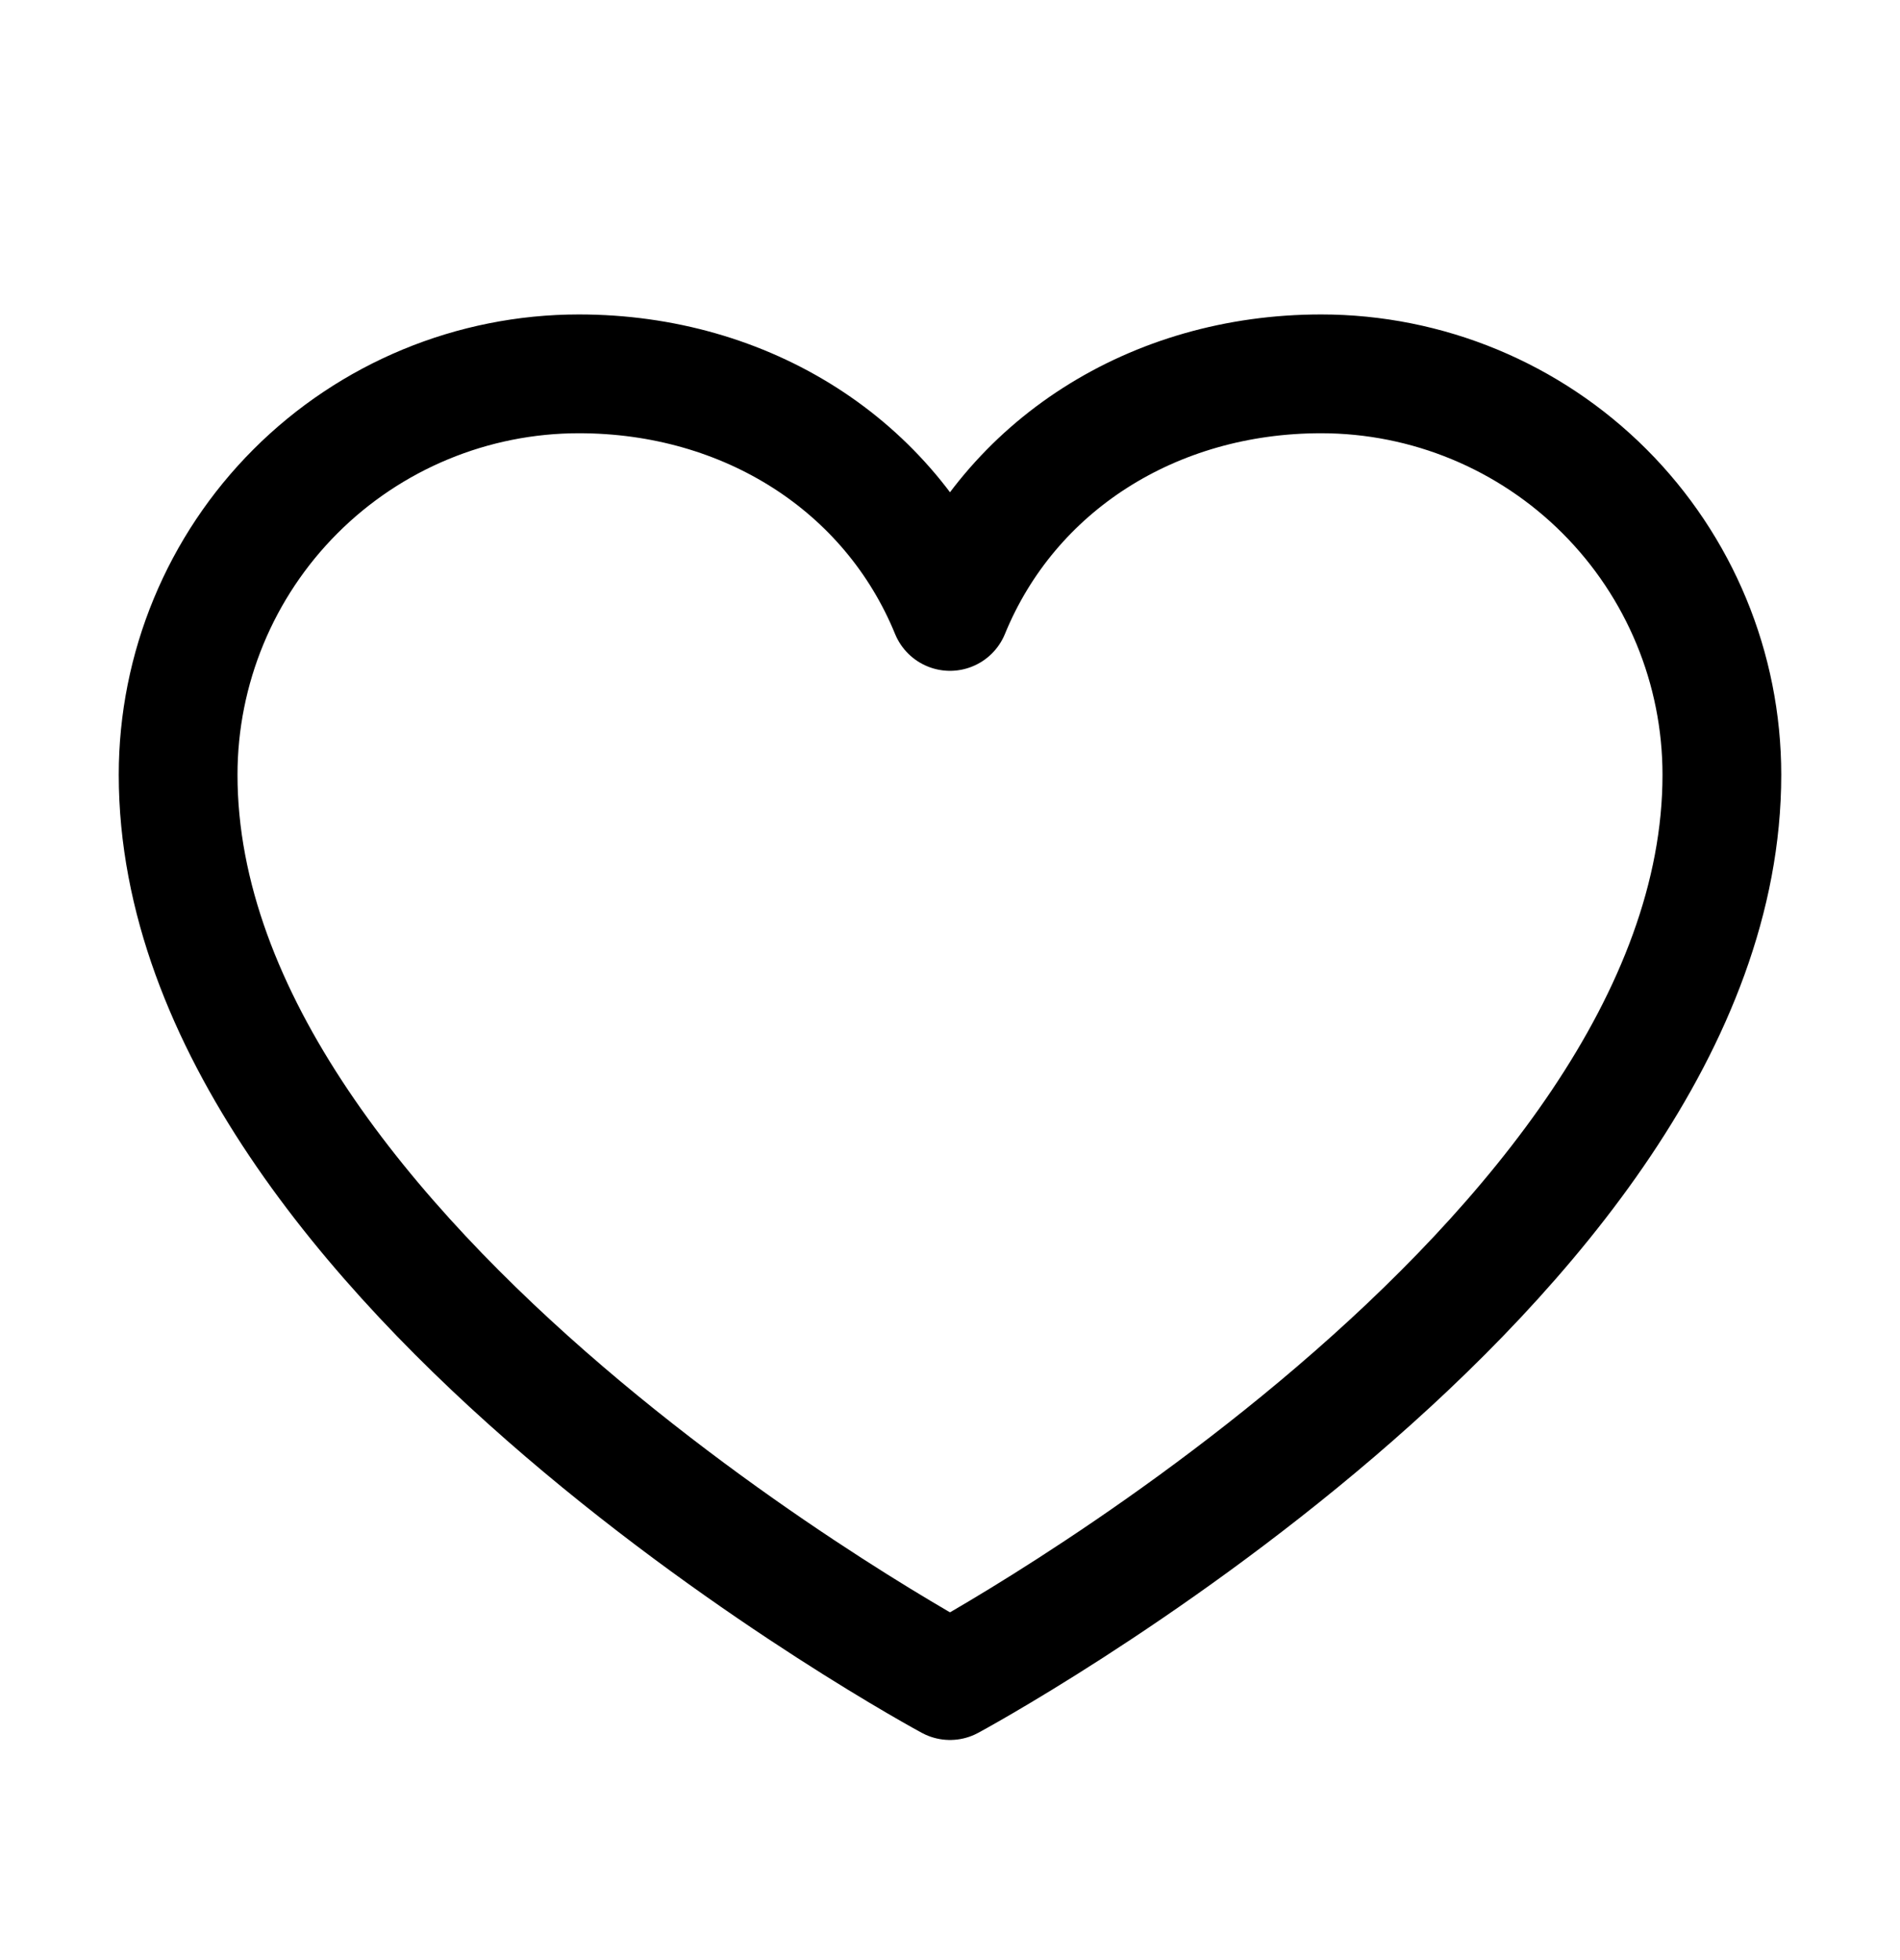 <svg width="32" height="33" viewBox="0 0 32 33" fill="none" xmlns="http://www.w3.org/2000/svg">
<g clip-path="url(#clip0_7461_528)">
<path d="M16 28.294C16 28.294 3 21.294 3 13.044C3 11.254 3.711 9.537 4.977 8.271C6.243 7.005 7.96 6.294 9.75 6.294C12.574 6.294 14.992 7.833 16 10.294C17.008 7.833 19.426 6.294 22.25 6.294C24.04 6.294 25.757 7.005 27.023 8.271C28.289 9.537 29 11.254 29 13.044C29 21.294 16 28.294 16 28.294Z" stroke="black" style="stroke:black;stroke-opacity:1;" stroke-width="2" stroke-linecap="round" stroke-linejoin="round"/>
</g>
<defs>
<clipPath id="clip0_7461_528">
<rect width="32" height="32" fill="white" style="fill:white;fill-opacity:1;" transform="translate(0 0.294)"/>
</clipPath>
</defs>
</svg>
